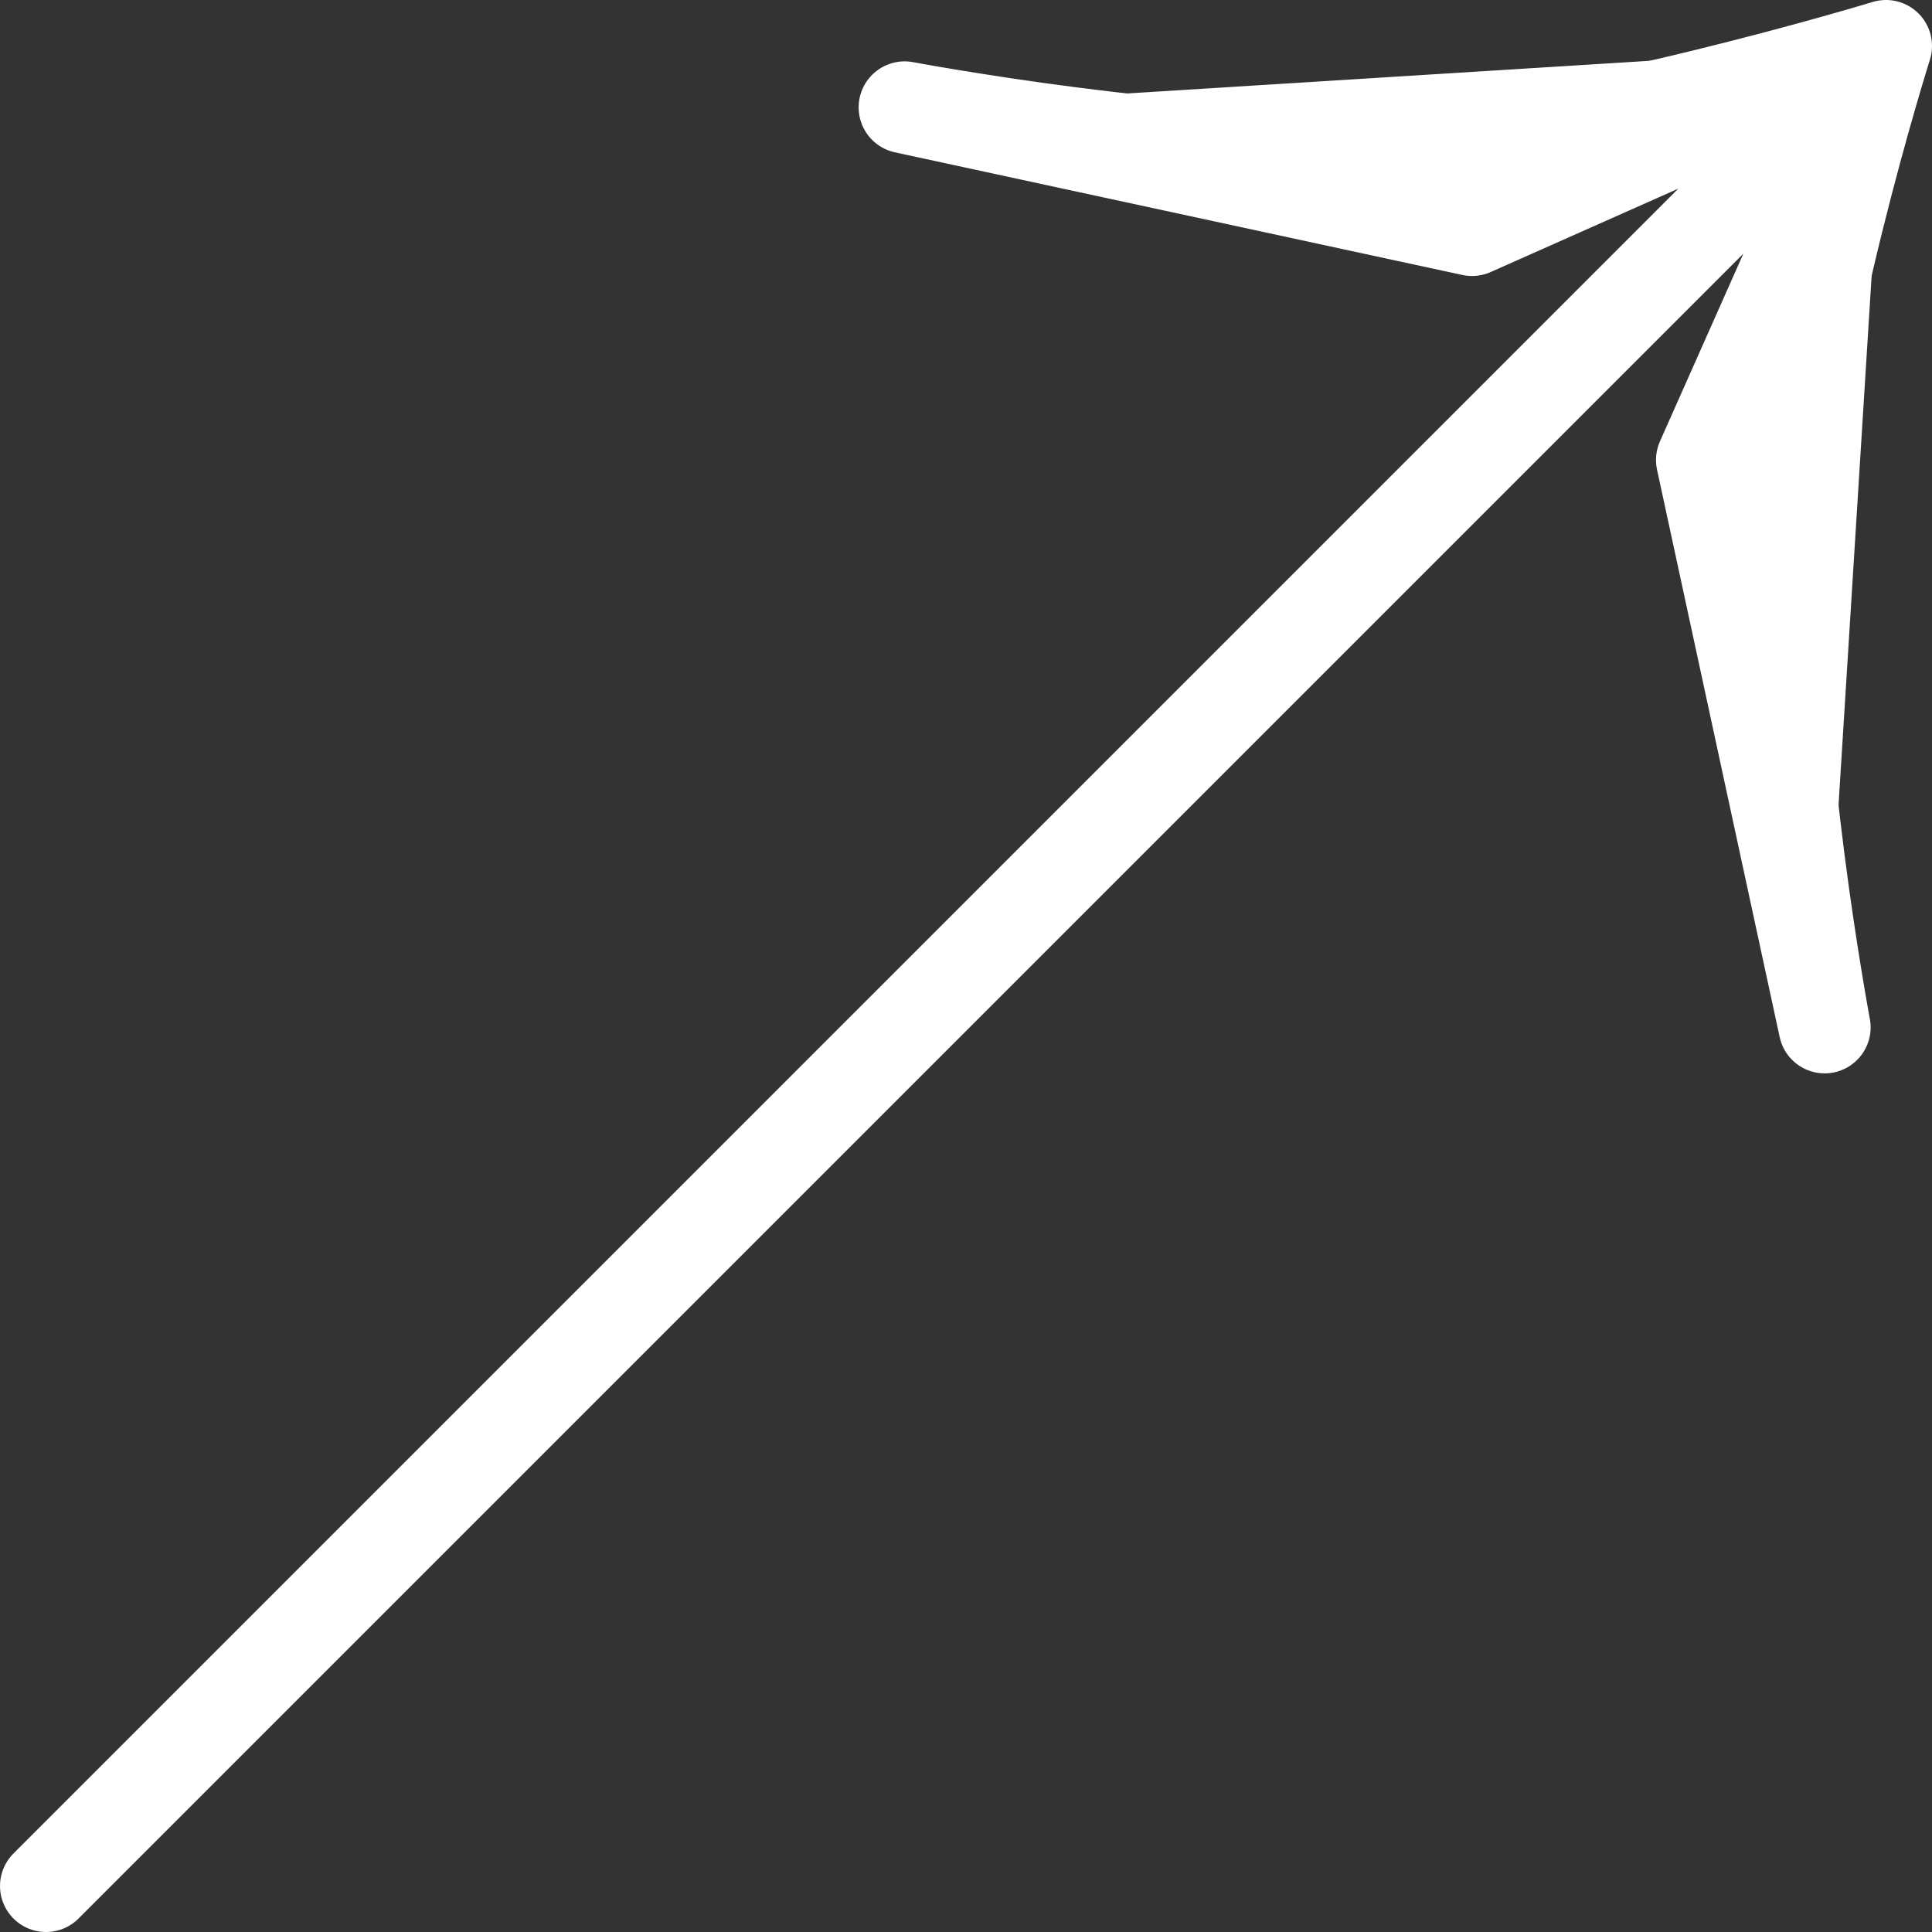 <svg width="21" height="21" viewBox="0 0 21 21" fill="none" xmlns="http://www.w3.org/2000/svg">
<rect x="0" y="0" width="21" height="21" fill="#333333" stroke="none"/>
<path d="M0.5 20.5L20.5 0.5ZM20.5 0.5C20.5 0.5 17.099 1.535 14.979 1.646C12.945 1.752 9.833 1.167 9.833 1.167M20.5 0.5C20.5 0.5 19.473 3.746 19.354 6.021C19.248 8.055 19.833 11.167 19.833 11.167" fill="white"/>
<path d="M0.5 20.5L20.5 0.5M20.5 0.5C20.5 0.5 17.099 1.535 14.979 1.646C12.945 1.752 9.833 1.167 9.833 1.167L16 2.5L20.5 0.5ZM20.5 0.5C20.5 0.5 19.473 3.746 19.354 6.021C19.248 8.055 19.833 11.167 19.833 11.167L18.5 5L20.5 0.5Z" stroke="white" stroke-linecap="round" stroke-linejoin="round"/>
</svg>
